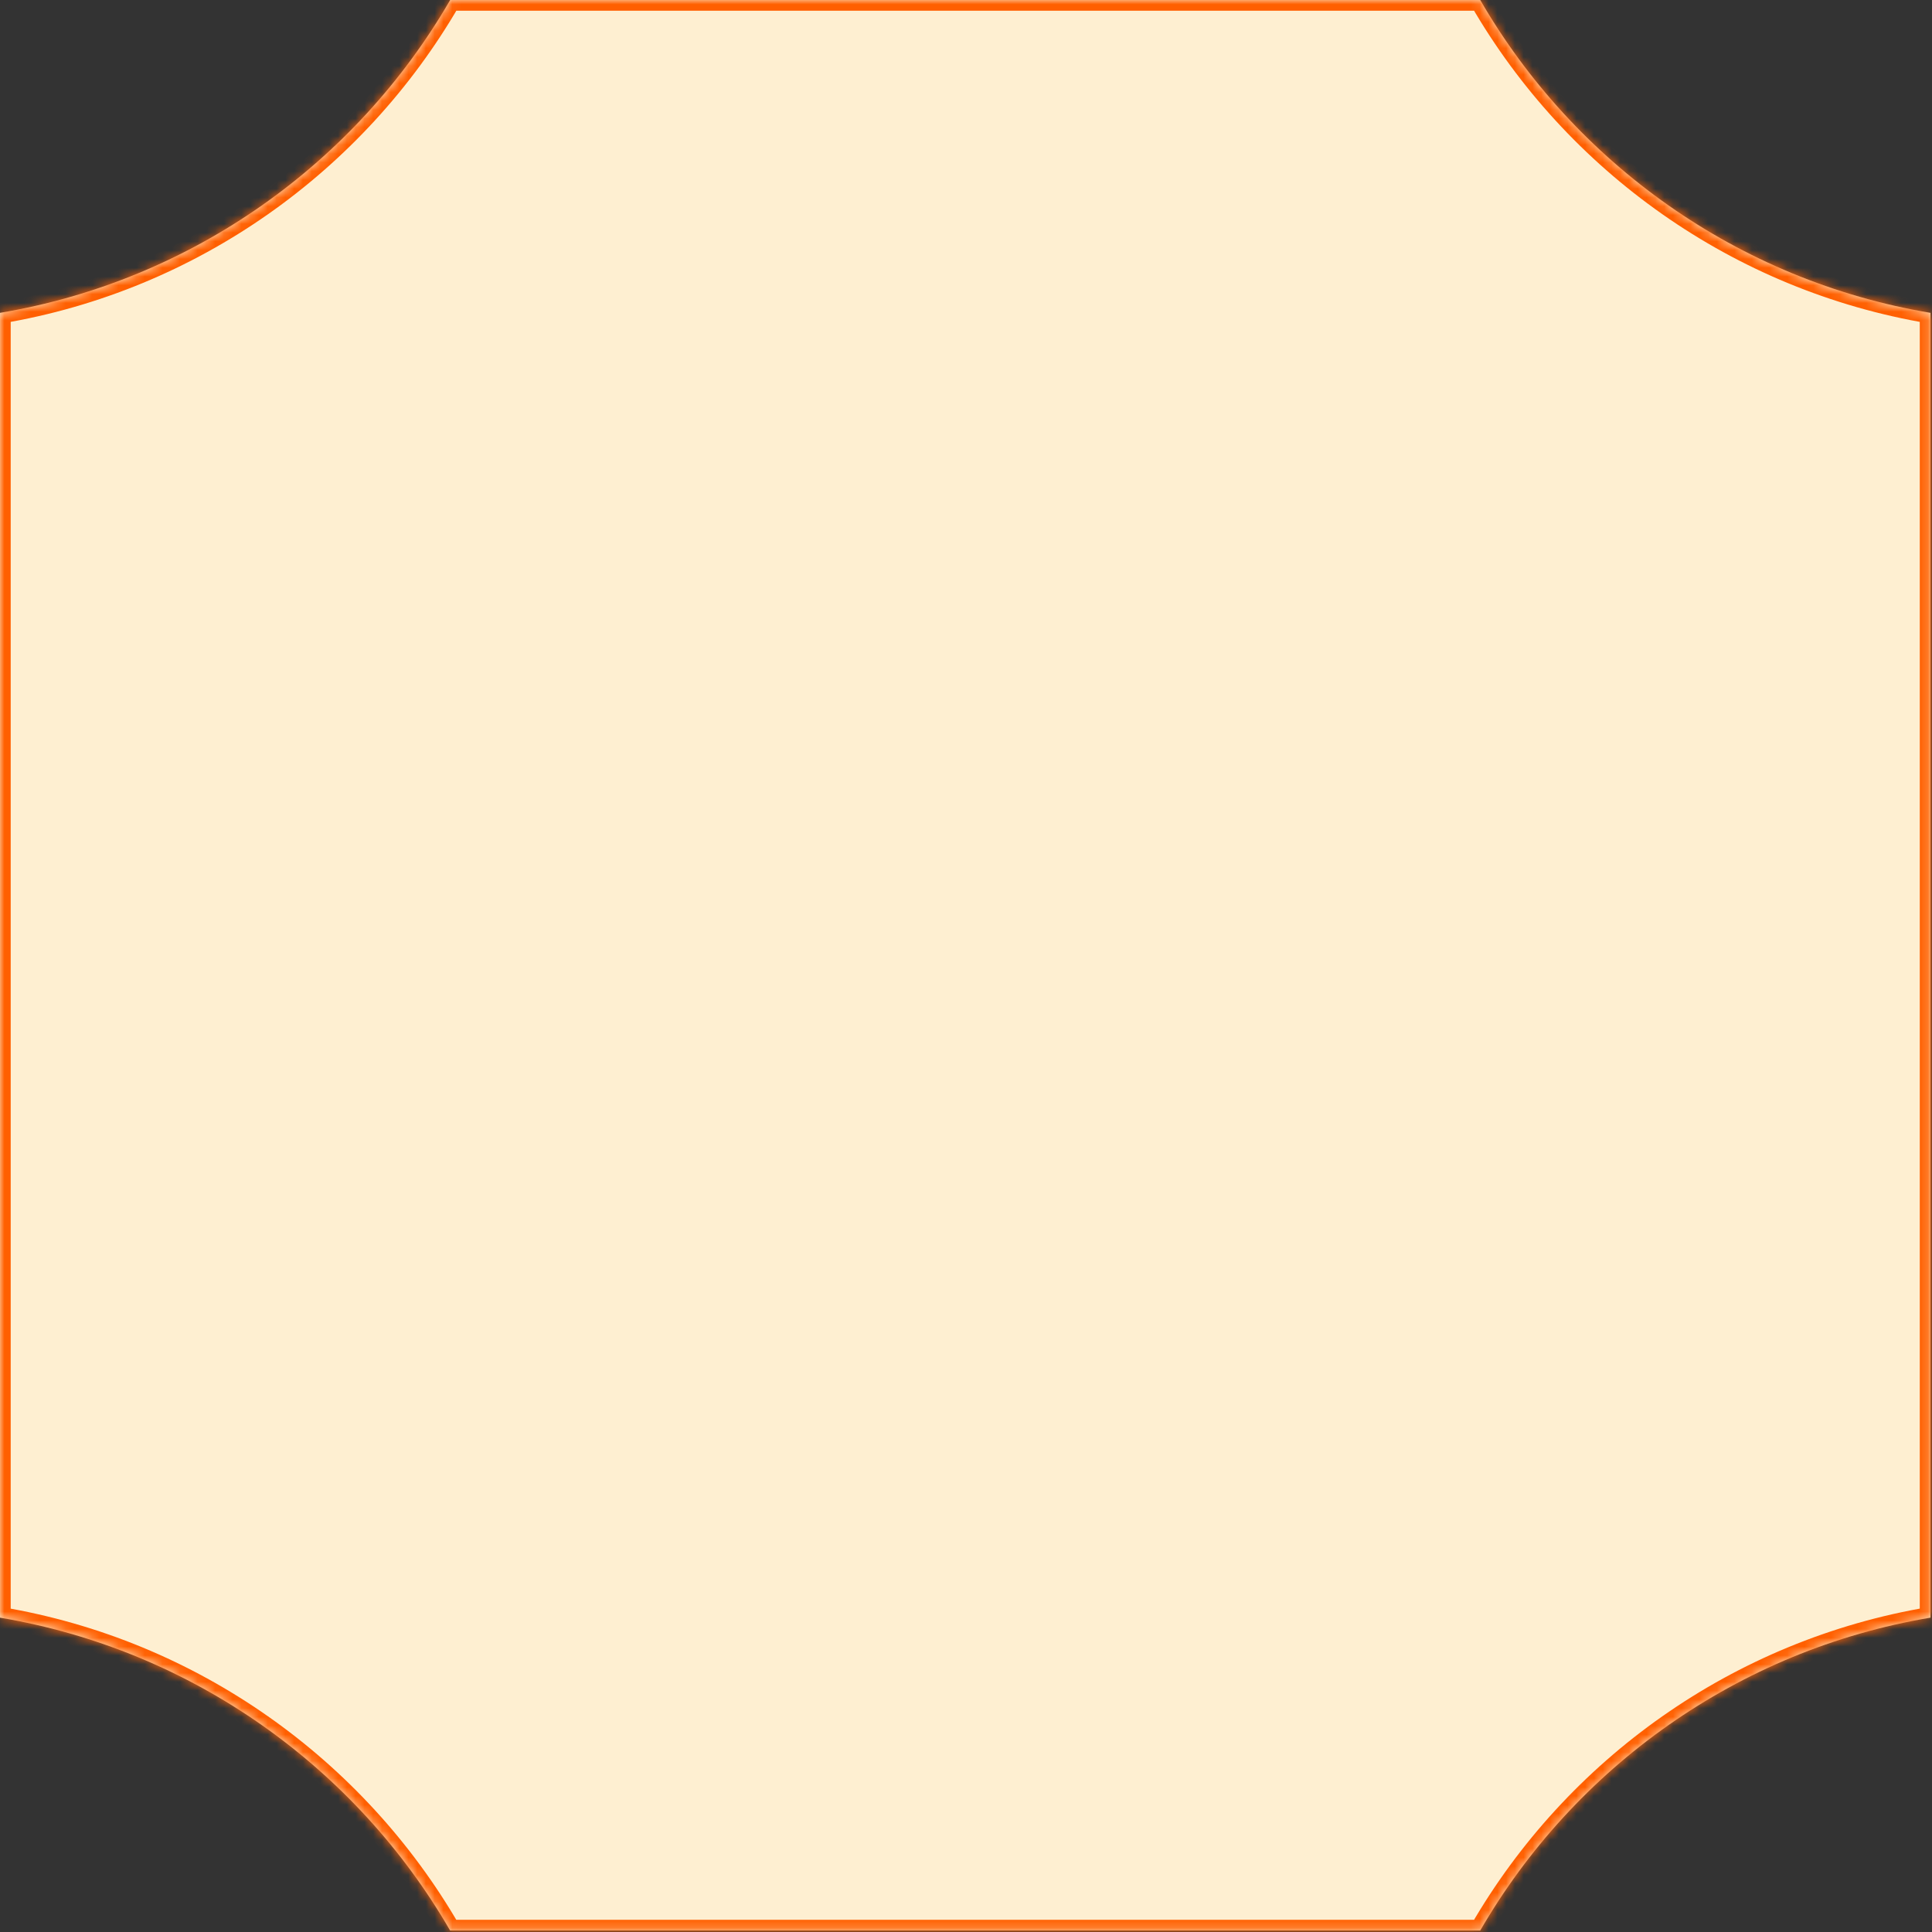 <?xml version="1.0" encoding="UTF-8"?> <svg xmlns="http://www.w3.org/2000/svg" width="220" height="220" viewBox="0 0 220 220" fill="none"><rect x="0" y="0" width="220" height="220" fill="#333333" stroke="none"/><mask id="path-1-inside-1_3058_172" fill="white"><path fill-rule="evenodd" clip-rule="evenodd" d="M219.828 184.203L219.828 35.627C197.906 31.952 179.284 18.545 168.556 -2.24118e-06L51.263 -1.71741e-06C40.536 18.543 21.917 31.949 -0.002 35.625L-0.002 184.206C21.913 187.884 40.53 201.289 51.255 219.83L168.556 219.83C179.284 201.285 197.906 187.877 219.828 184.203Z"></path></mask><path fill-rule="evenodd" clip-rule="evenodd" d="M219.828 184.203L219.828 35.627C197.906 31.952 179.284 18.545 168.556 -2.24118e-06L51.263 -1.71741e-06C40.536 18.543 21.917 31.949 -0.002 35.625L-0.002 184.206C21.913 187.884 40.53 201.289 51.255 219.83L168.556 219.83C179.284 201.285 197.906 187.877 219.828 184.203Z" fill="#FEEFD1"></path><path d="M219.828 35.627L221.049 35.627L221.049 34.593L220.03 34.422L219.828 35.627ZM219.828 184.203L220.03 185.408L221.049 185.237L221.049 184.203L219.828 184.203ZM168.556 -2.24118e-06L169.613 -0.612L169.26 -1.221L168.556 -1.221L168.556 -2.24118e-06ZM51.263 -1.71741e-06L51.263 -1.221L50.559 -1.221L50.206 -0.612L51.263 -1.71741e-06ZM-0.002 35.625L-0.204 34.421L-1.223 34.592L-1.223 35.625L-0.002 35.625ZM-0.002 184.206L-1.223 184.206L-1.223 185.239L-0.204 185.41L-0.002 184.206ZM51.255 219.83L50.198 220.441L50.551 221.051L51.255 221.051L51.255 219.83ZM168.556 219.83L168.556 221.051L169.26 221.051L169.613 220.441L168.556 219.83ZM218.607 35.627L218.607 184.203L221.049 184.203L221.049 35.627L218.607 35.627ZM167.499 0.612C178.404 19.463 197.335 33.095 219.626 36.831L220.03 34.422C198.477 30.81 180.164 17.627 169.613 -0.612L167.499 0.612ZM51.263 1.221L168.556 1.221L168.556 -1.221L51.263 -1.221L51.263 1.221ZM0.2 36.83C22.488 33.092 41.416 19.461 52.32 0.612L50.206 -0.612C39.656 17.625 21.346 30.807 -0.204 34.421L0.2 36.83ZM1.219 184.206L1.219 35.625L-1.223 35.625L-1.223 184.206L1.219 184.206ZM-0.204 185.41C21.342 189.026 39.65 202.207 50.198 220.441L52.312 219.218C41.409 200.371 22.484 186.741 0.2 183.001L-0.204 185.41ZM168.556 218.609L51.255 218.609L51.255 221.051L168.556 221.051L168.556 218.609ZM219.626 182.999C197.335 186.735 178.404 200.366 167.499 219.218L169.613 220.441C180.164 202.203 198.477 189.02 220.03 185.408L219.626 182.999Z" fill="#FF5F00" mask="url(#path-1-inside-1_3058_172)"></path></svg> 
